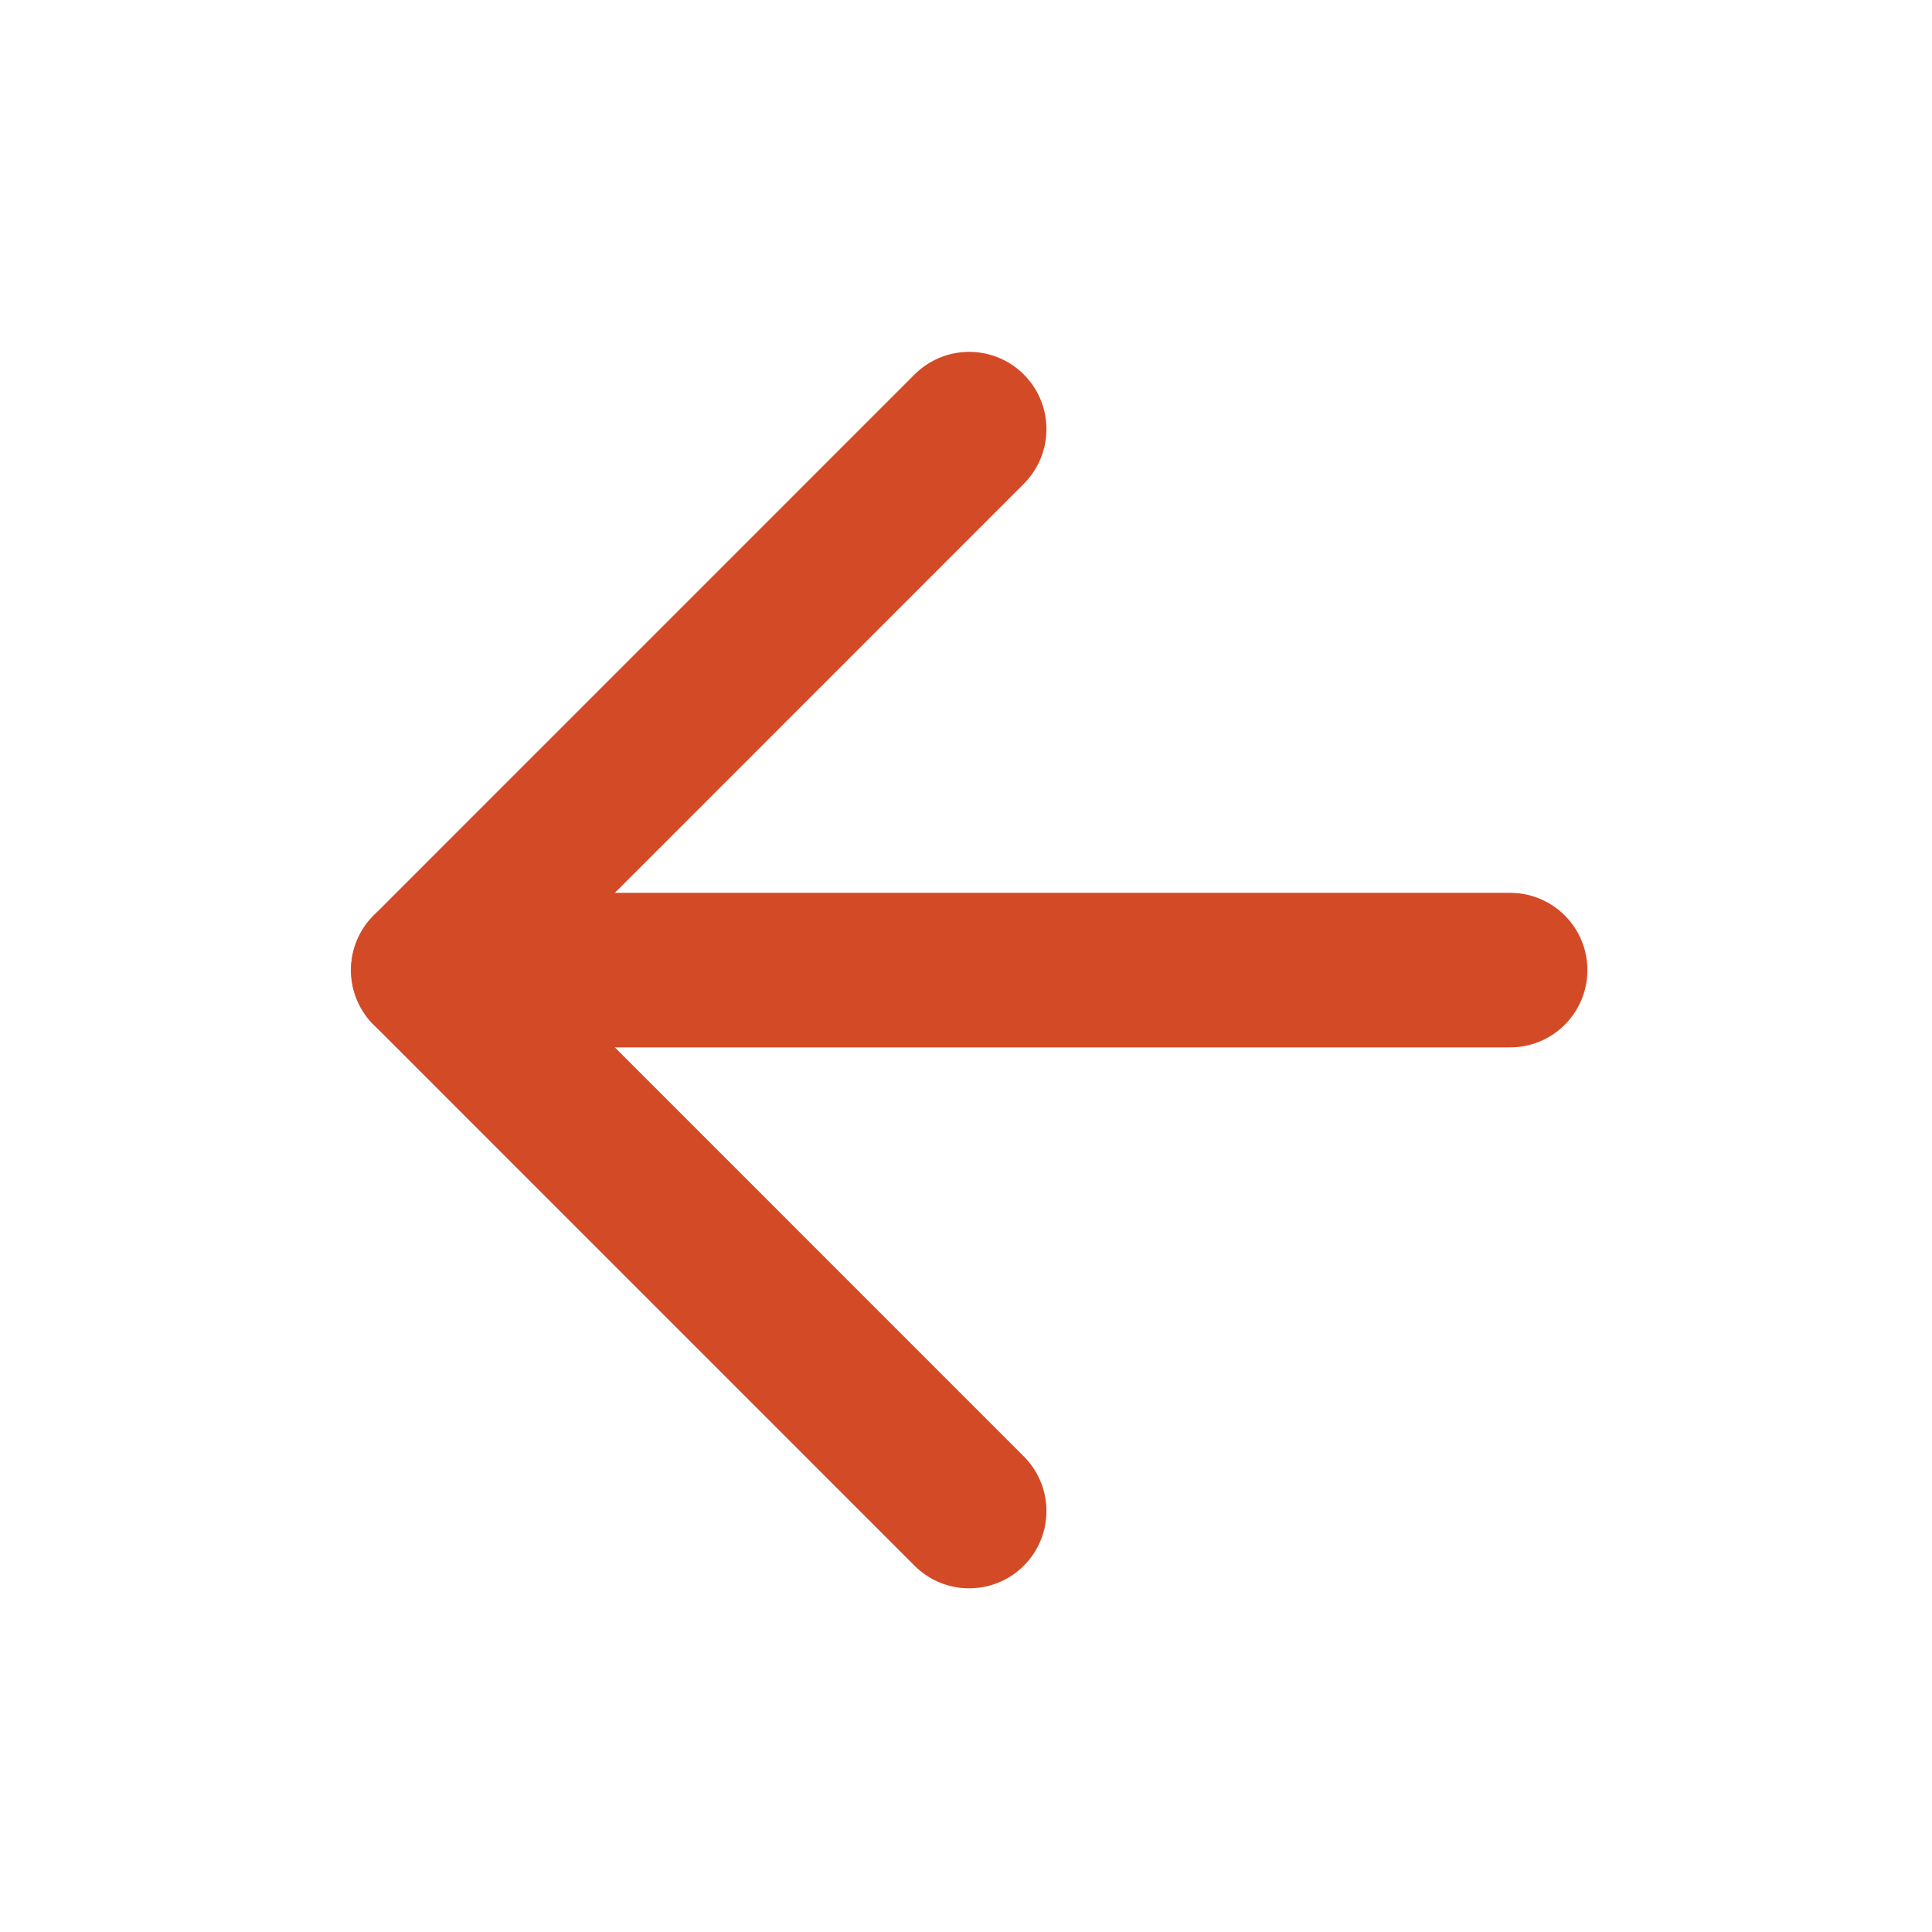 <?xml version="1.0" encoding="UTF-8"?> <svg xmlns="http://www.w3.org/2000/svg" viewBox="0 0 25.00 25.00" data-guides="{&quot;vertical&quot;:[],&quot;horizontal&quot;:[]}"><path fill="none" stroke="#d34a27" fill-opacity="1" stroke-width="2" stroke-opacity="1" stroke-linecap="round" stroke-linejoin="round" id="tSvg102bf5c626b" title="Path 1" d="M19.541 12.553C14.875 12.553 10.208 12.553 5.542 12.553"></path><path fill="none" stroke="#d34a27" fill-opacity="1" stroke-width="2" stroke-opacity="1" stroke-linecap="round" stroke-linejoin="round" id="tSvg1140986a15a" title="Path 2" d="M12.541 19.553C10.208 17.22 7.875 14.886 5.542 12.553C7.875 10.22 10.208 7.886 12.541 5.553"></path><defs></defs></svg> 
